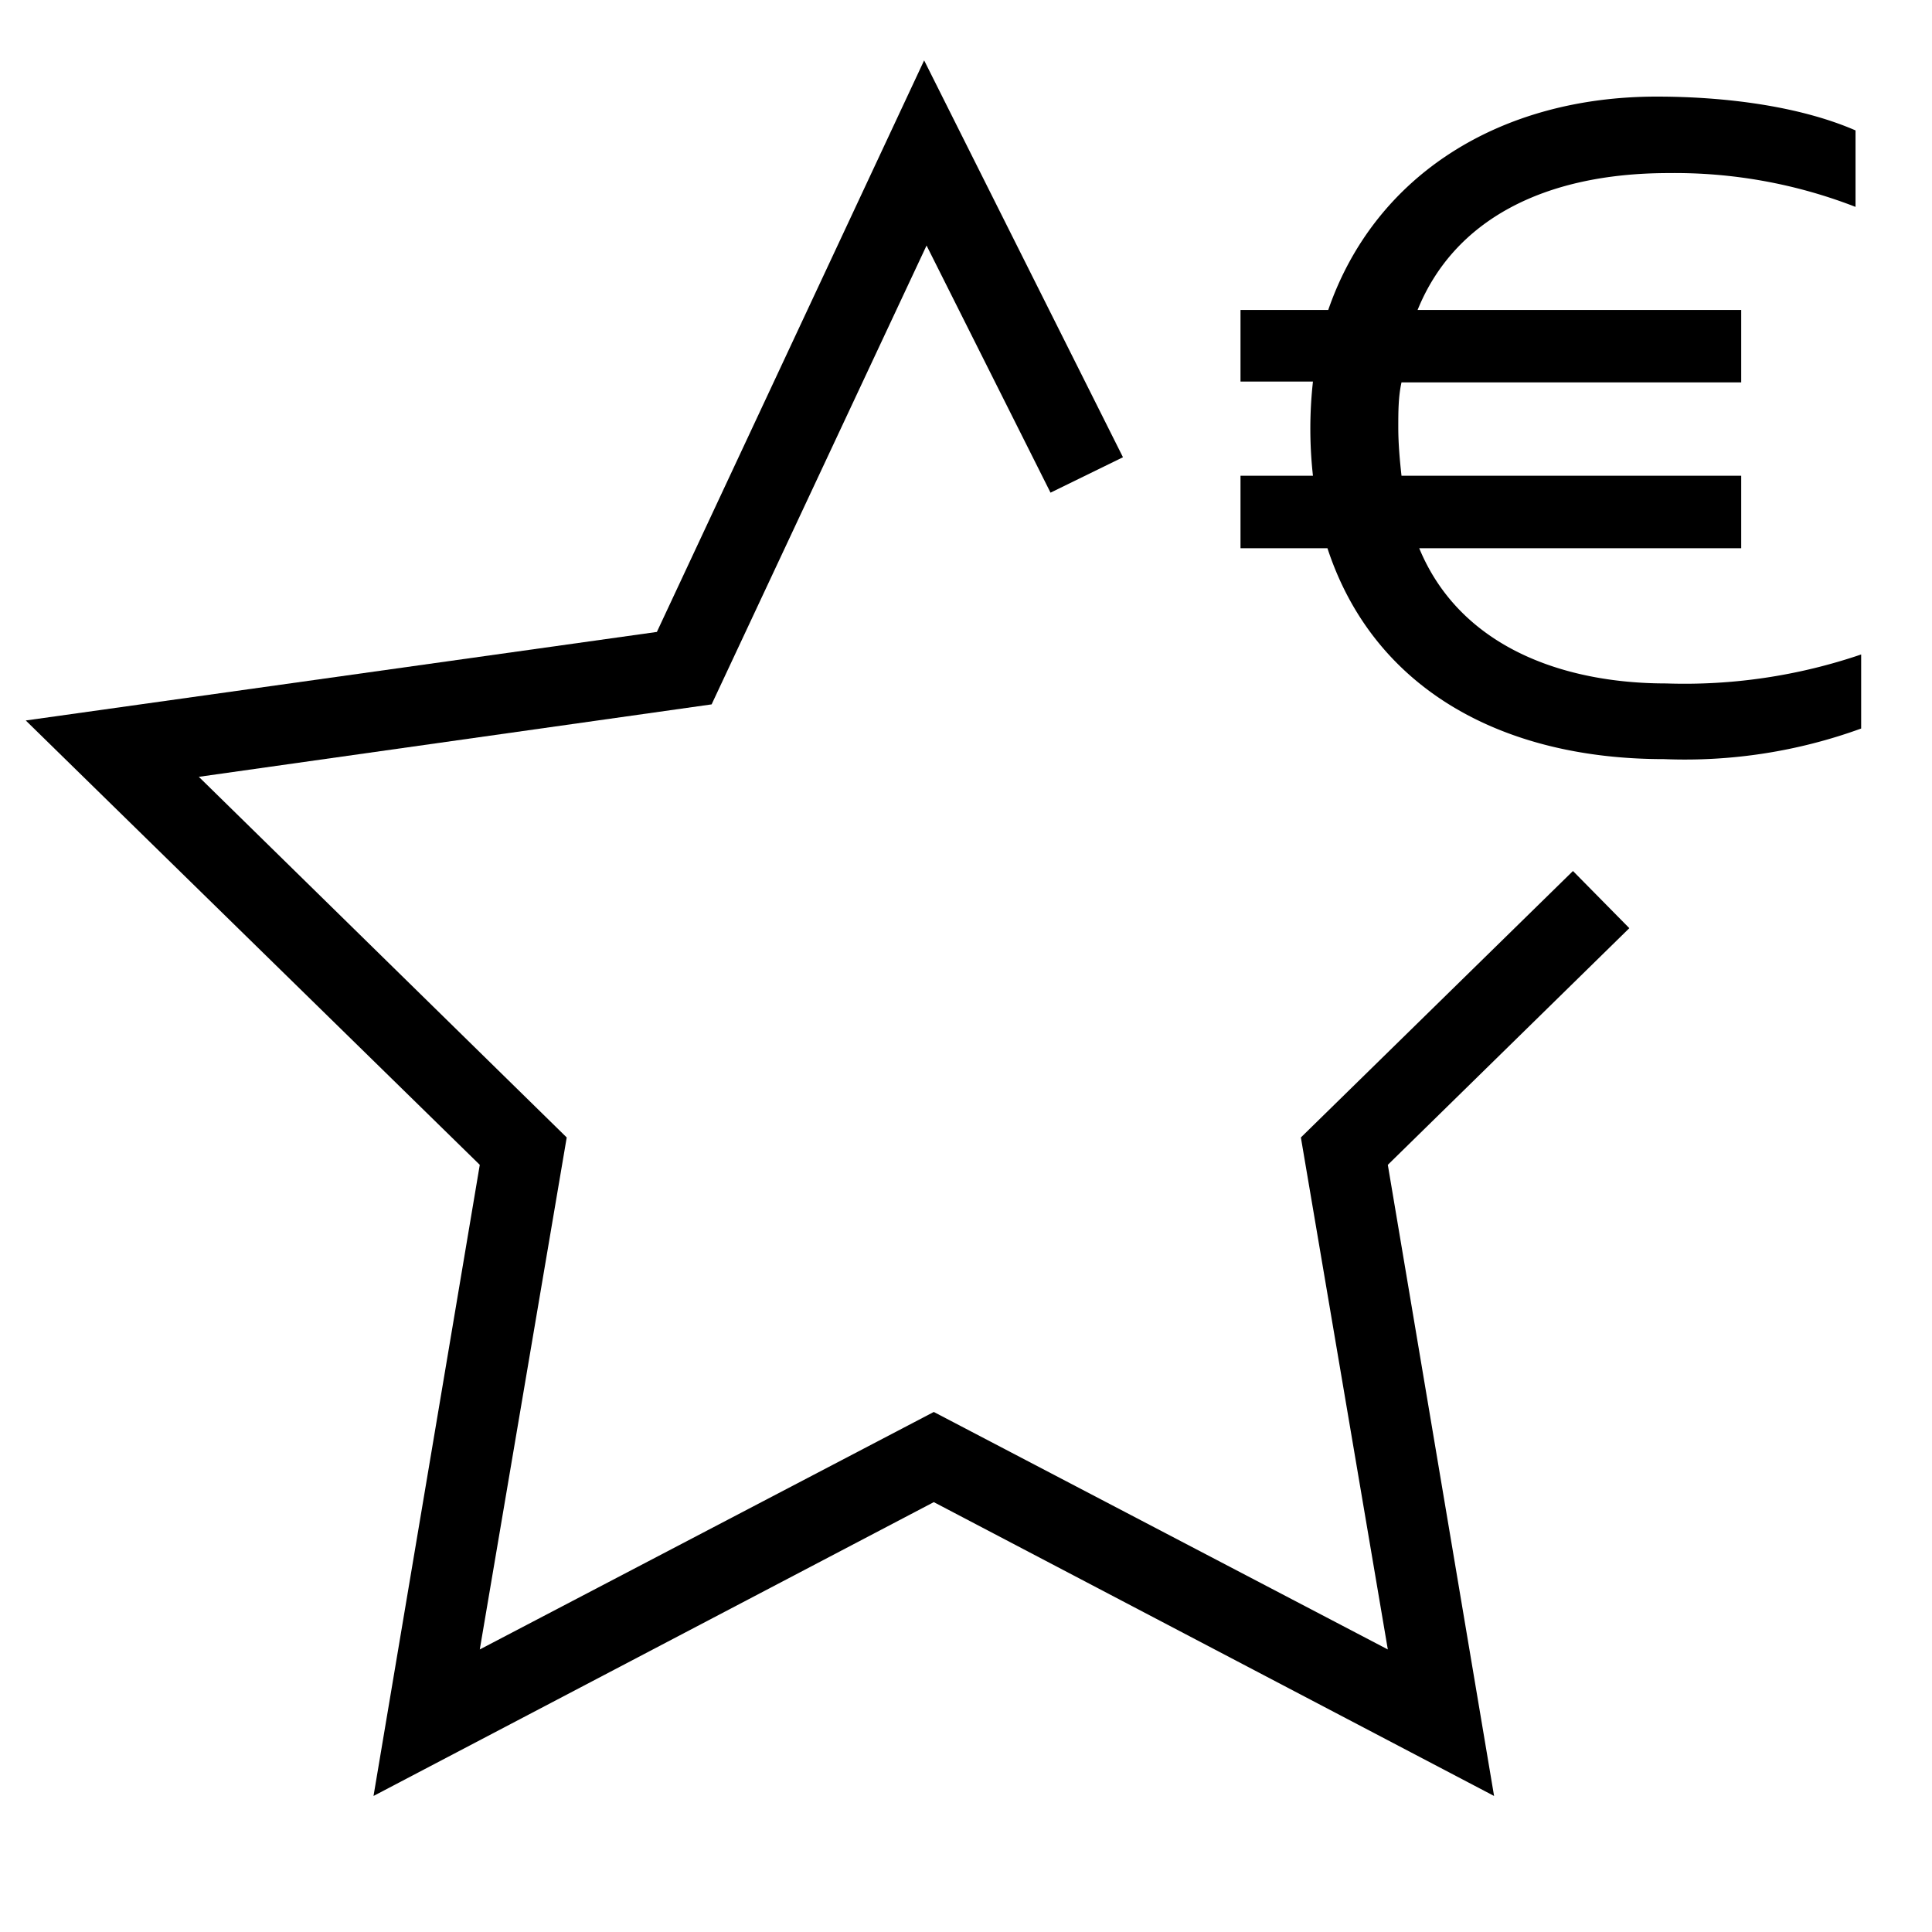 <svg width="24" height="24" fill="none" xmlns="http://www.w3.org/2000/svg"><path fill="currentColor" d="m13.95 5.68-.9.44-1.54-3.07-2.67 5.7-6.37.9 4.57 4.48-1.08 6.36 5.64-2.95 5.64 2.95-1.08-6.36 3.38-3.31.7.71-3 2.94 1.32 7.84-6.96-3.65-6.96 3.65 1.32-7.84L.32 8.95l7.84-1.1 3.32-7.1 2.47 4.93Z"/><path fill="currentColor" d="M15.4 3.85h1.1c.58-1.68 2.14-2.65 4.08-2.65.86 0 1.78.12 2.47.42v.95a6.2 6.2 0 0 0-2.32-.42c-1.56 0-2.67.59-3.12 1.7h4.02v.9h-4.22c-.04.18-.04.37-.04.56 0 .21.02.42.04.6h4.22v.9h-4c.5 1.21 1.76 1.68 3.07 1.68a6.8 6.8 0 0 0 2.42-.36v.92a6.4 6.4 0 0 1-2.45.38c-2.02 0-3.61-.88-4.18-2.62h-1.08v-.9h.9a5.28 5.28 0 0 1 0-1.17h-.9v-.89Z"/></svg>